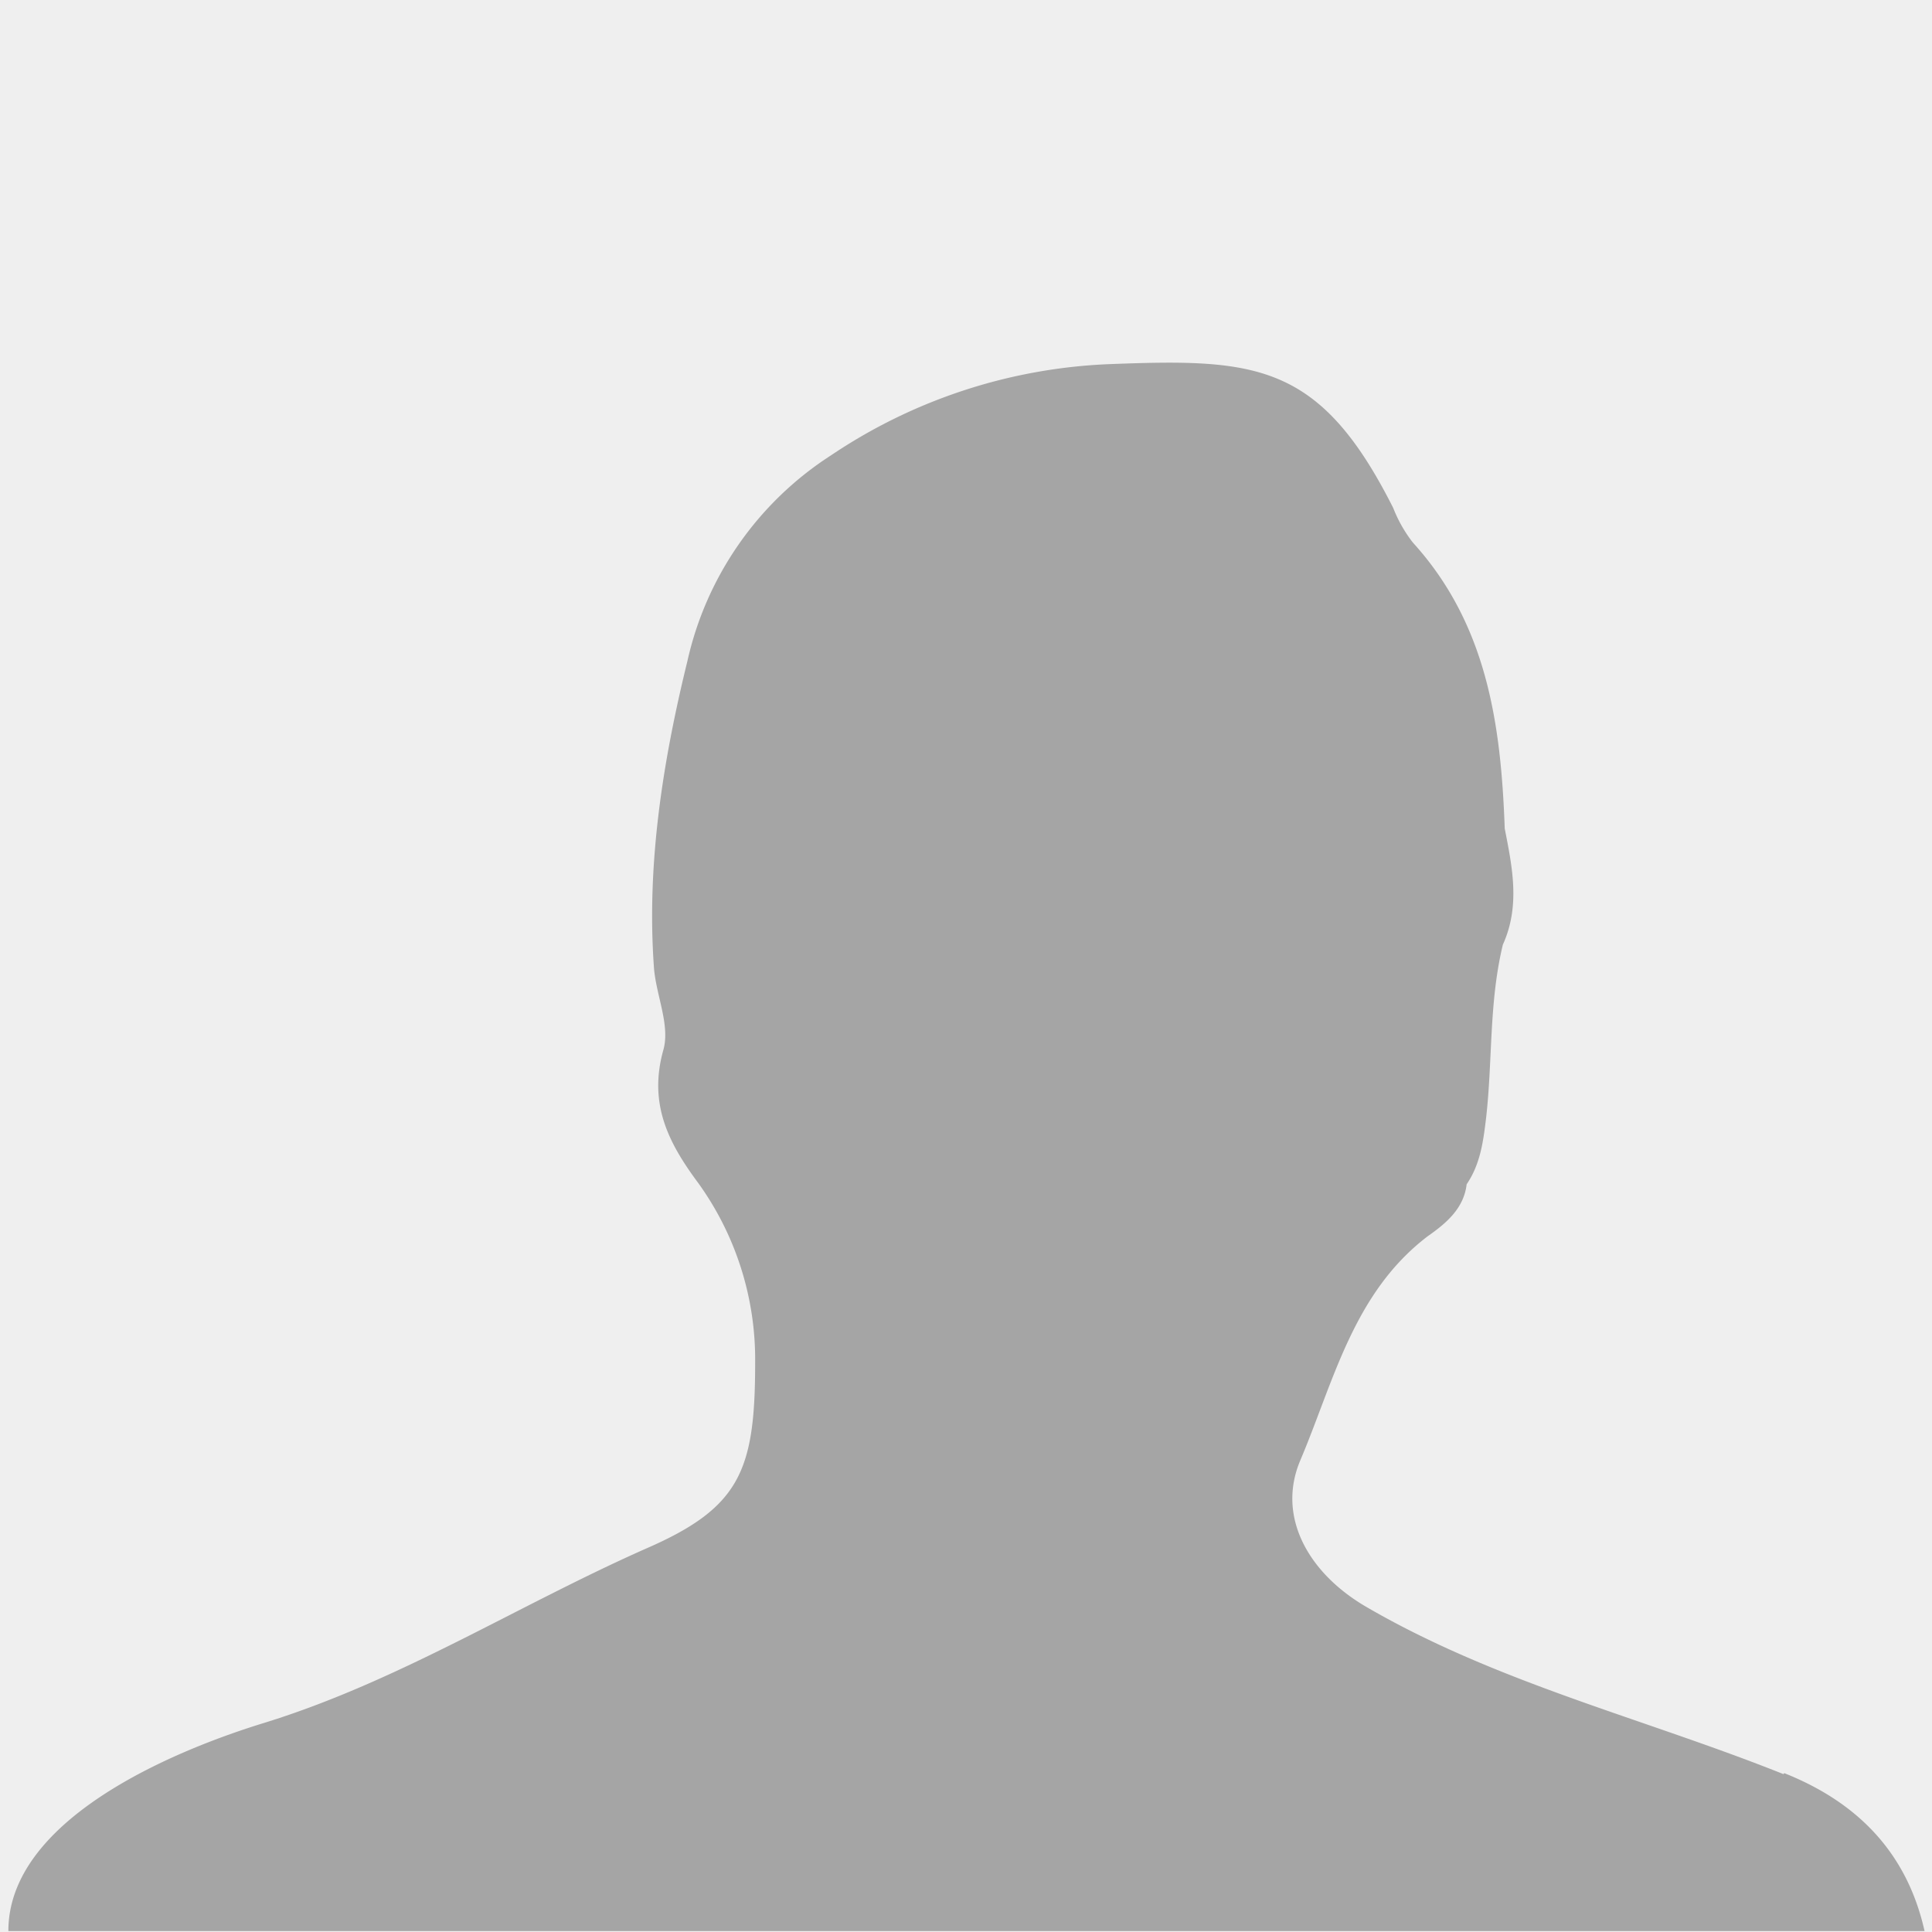 <svg id="person_large" xmlns="http://www.w3.org/2000/svg" width="208" height="208" viewBox="0 0 208 208">
  <rect id="Rettangolo_195" data-name="Rettangolo 195" width="208" height="208" fill="#efefef"/>
  <path id="Tracciato_1049" data-name="Tracciato 1049" d="M192,191c-15-6-30.8-9.8-44.9-18-6.2-3.6-9.7-9.7-7.1-15.8,3.6-8.5,5.7-18,13.7-24.1,2-1.4,3.9-3,4.2-5.6,1.5-2.2,1.8-4.7,2.1-7.2.7-6.2.3-12.4,1.8-18.6,1.9-4.2,1-8.4.2-12.5-.4-11.2-1.9-22-9.9-30.8a14.823,14.823,0,0,1-2.1-3.7c-7.9-15.7-14.8-16.1-30.5-15.5a57.788,57.788,0,0,0-30,9.8A35.572,35.572,0,0,0,74,71.2c-2.6,10.6-4.4,21.7-3.6,32.9.2,3,1.8,6.3,1,9-1.6,5.8.6,10,3.8,14.3a32.518,32.518,0,0,1,6.1,19.3c0,11.6-1.6,15.6-11.7,20C55.8,172.8,43,181,28.4,185.5,18,188.7.9,196.1.9,207.9H207.2c-1.9-8.5-7.3-13.9-15.1-17Z" fill="#a5a5a5"/>
</svg>
